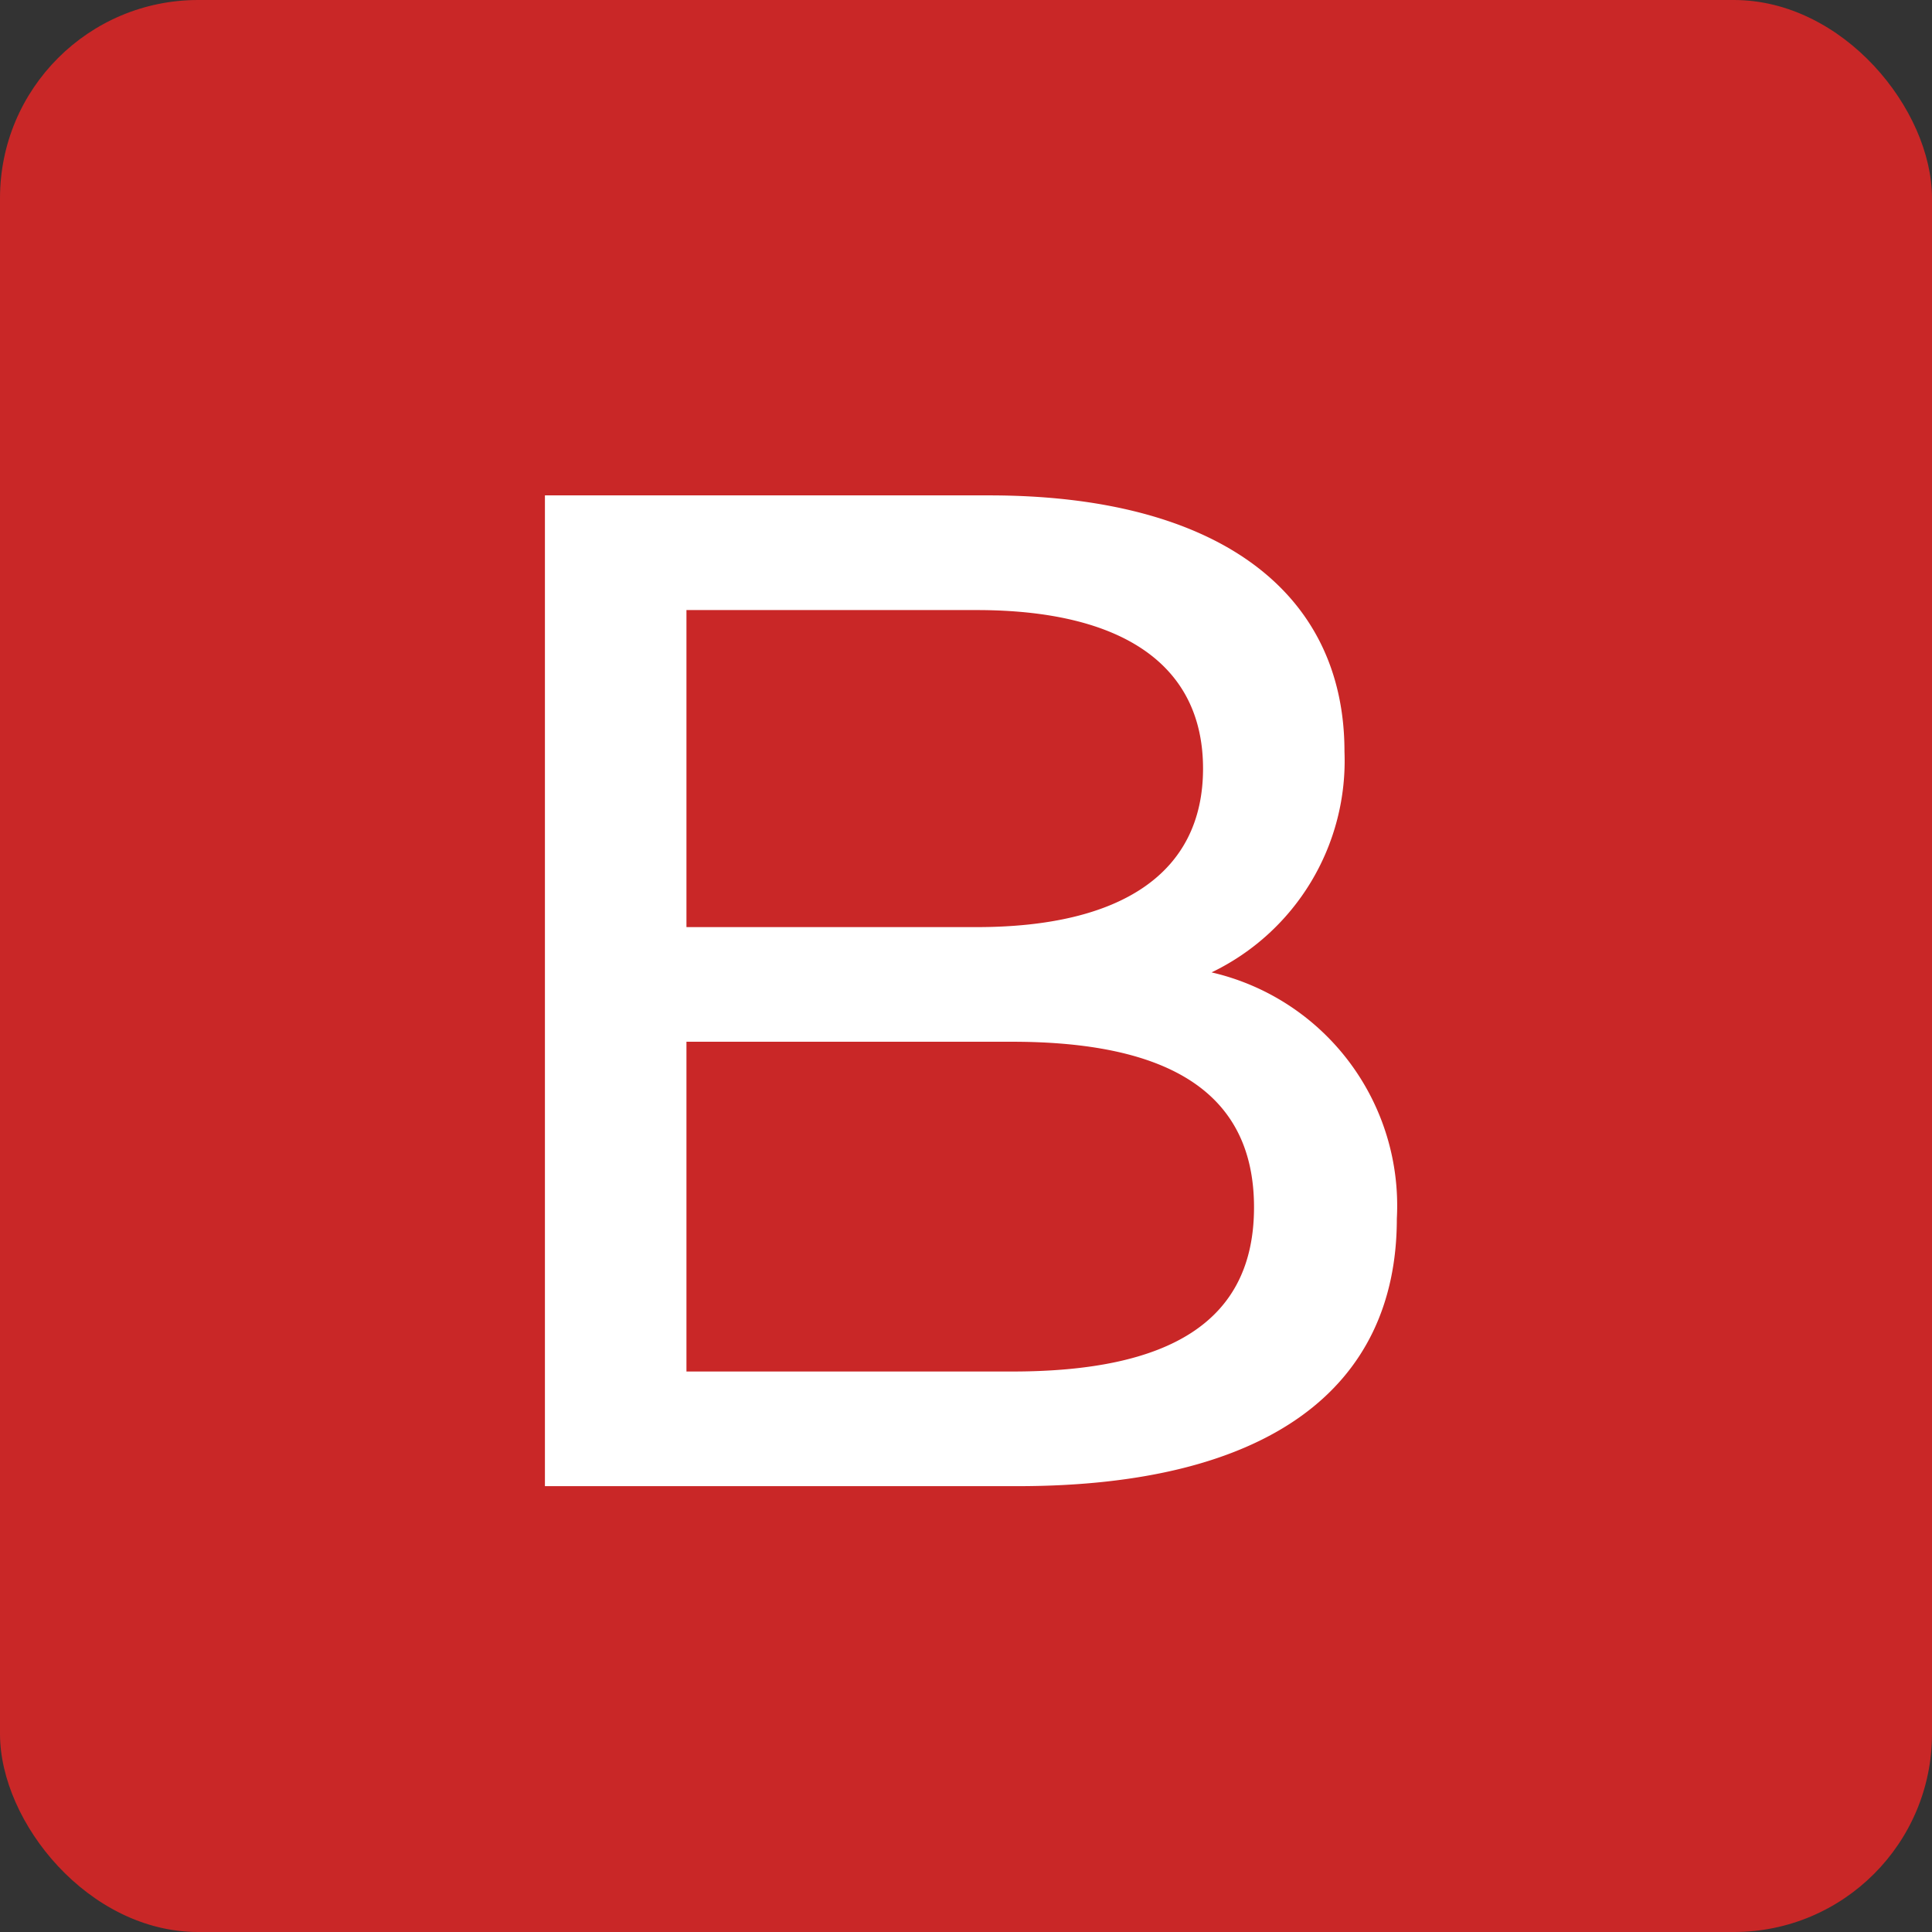 <svg xmlns="http://www.w3.org/2000/svg" width="39" height="39" viewBox="0 0 39 39">
  <rect x="0" y="0" width="39" height="39" fill="#333333" stroke="none"/>
  <g id="icon_num_B" transform="translate(0.304 -0.395)">
    <rect id="長方形_385" data-name="長方形 385" width="39" height="39" rx="4" transform="translate(-0.304 0.395)" fill="#c92727"/>
    <path id="パス_3707" data-name="パス 3707" d="M16.817-12.771A4.74,4.74,0,0,0,19.5-17.229c0-3.229-2.571-5.171-7.171-5.171H3.36v20H12.9c5.057,0,7.657-1.971,7.657-5.4A4.833,4.833,0,0,0,16.817-12.771Zm-4.743-7.314c2.914,0,4.571,1.086,4.571,3.2s-1.657,3.2-4.571,3.2H6.217v-6.4Zm.714,15.371H6.217v-6.657h6.571c3.171,0,4.886,1.029,4.886,3.343S15.96-4.714,12.789-4.714Z" transform="translate(7.336 32.795)" fill="#fff"/>
  </g>
</svg>
